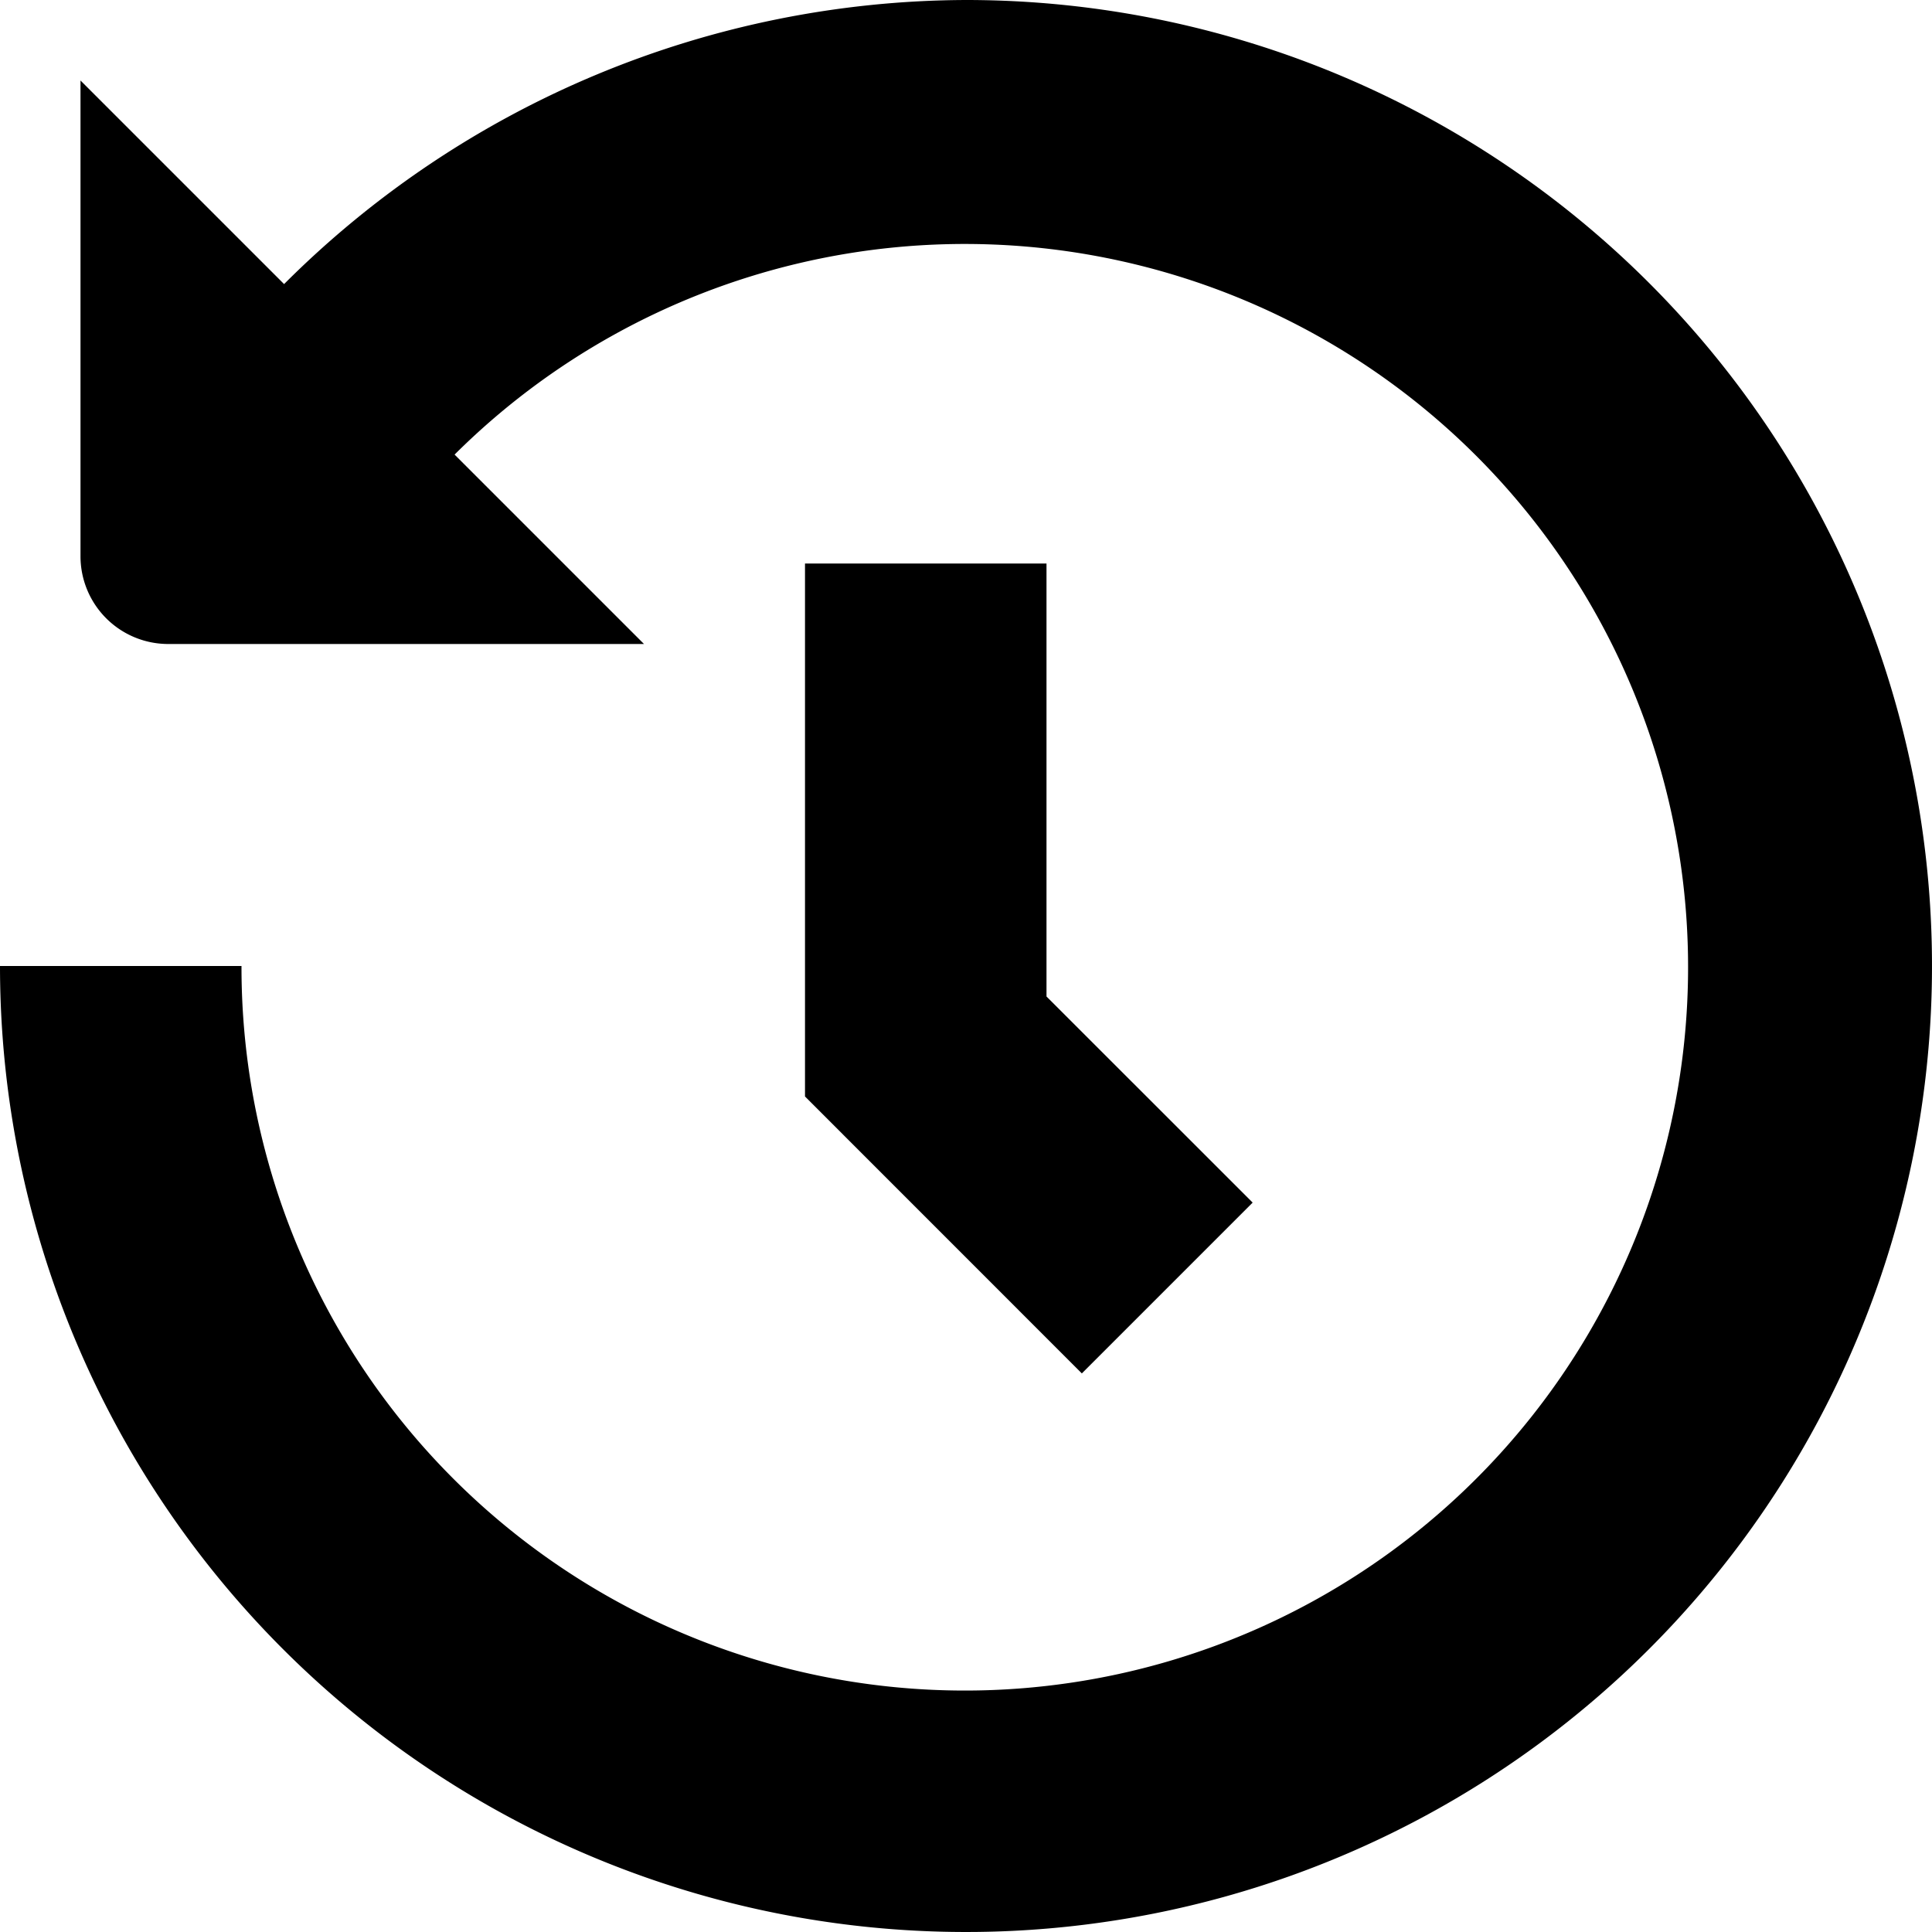<?xml version="1.0" encoding="UTF-8"?>
<svg xmlns="http://www.w3.org/2000/svg" id="Isolation_Mode" data-name="Isolation Mode" viewBox="0 0 24 24" width="512" height="512"><path d="M12,0A12.032,12.032,0,0,0,3.529,3.529L1,1V6.909A1.09,1.09,0,0,0,2.091,8H8L5.647,5.647A8.985,8.985,0,1,1,3,12H0A12,12,0,1,0,12,0Z"/><polygon points="10 7 10 13.621 13.439 17.061 15.561 14.939 13 12.379 13 7 10 7"/></svg>
